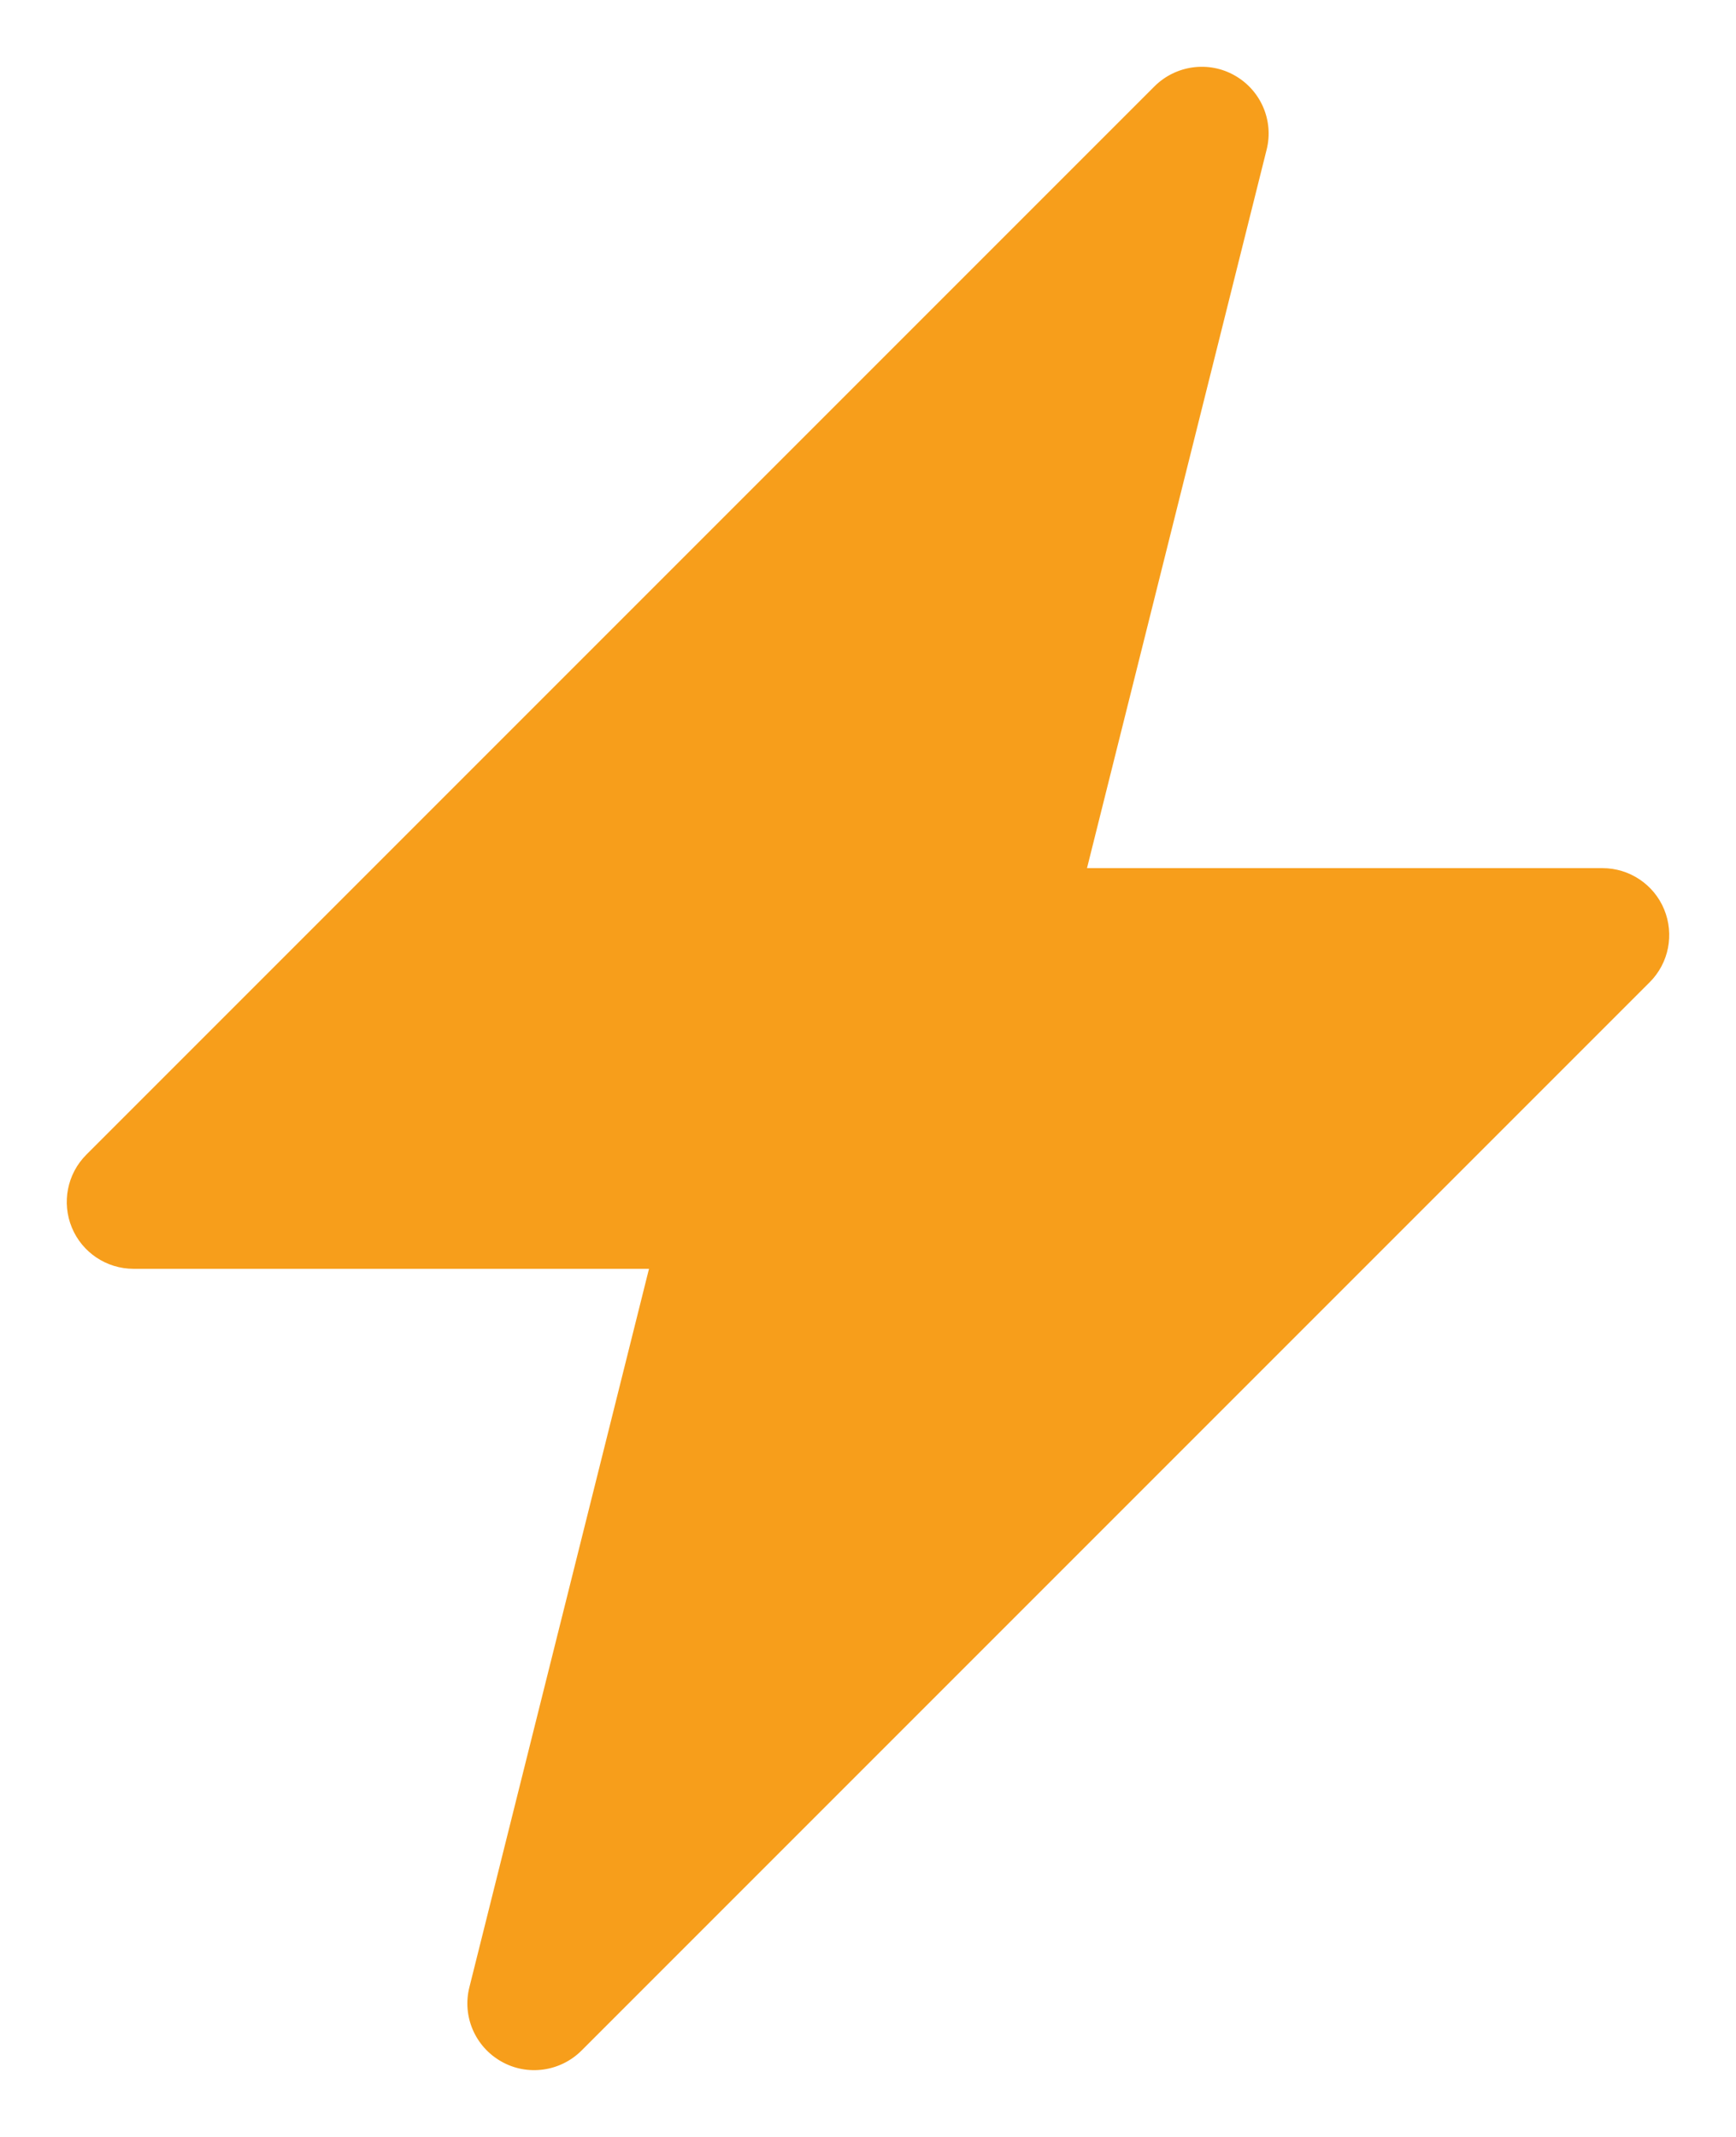 <svg width="13" height="16" viewBox="0 0 13 16" fill="none" xmlns="http://www.w3.org/2000/svg">
<path fill-rule="evenodd" clip-rule="evenodd" d="M9.246 0.565C9.442 0.676 9.54 0.903 9.485 1.121L8.14 6.5H12C12.202 6.5 12.385 6.622 12.462 6.809C12.539 6.996 12.497 7.211 12.354 7.354L4.354 15.354C4.195 15.512 3.949 15.546 3.754 15.435C3.558 15.324 3.46 15.097 3.515 14.879L4.86 9.5H1C0.798 9.5 0.615 9.378 0.538 9.191C0.461 9.005 0.503 8.789 0.646 8.646L8.646 0.646C8.805 0.488 9.051 0.454 9.246 0.565Z" fill="#F79E1B"/>
</svg>
